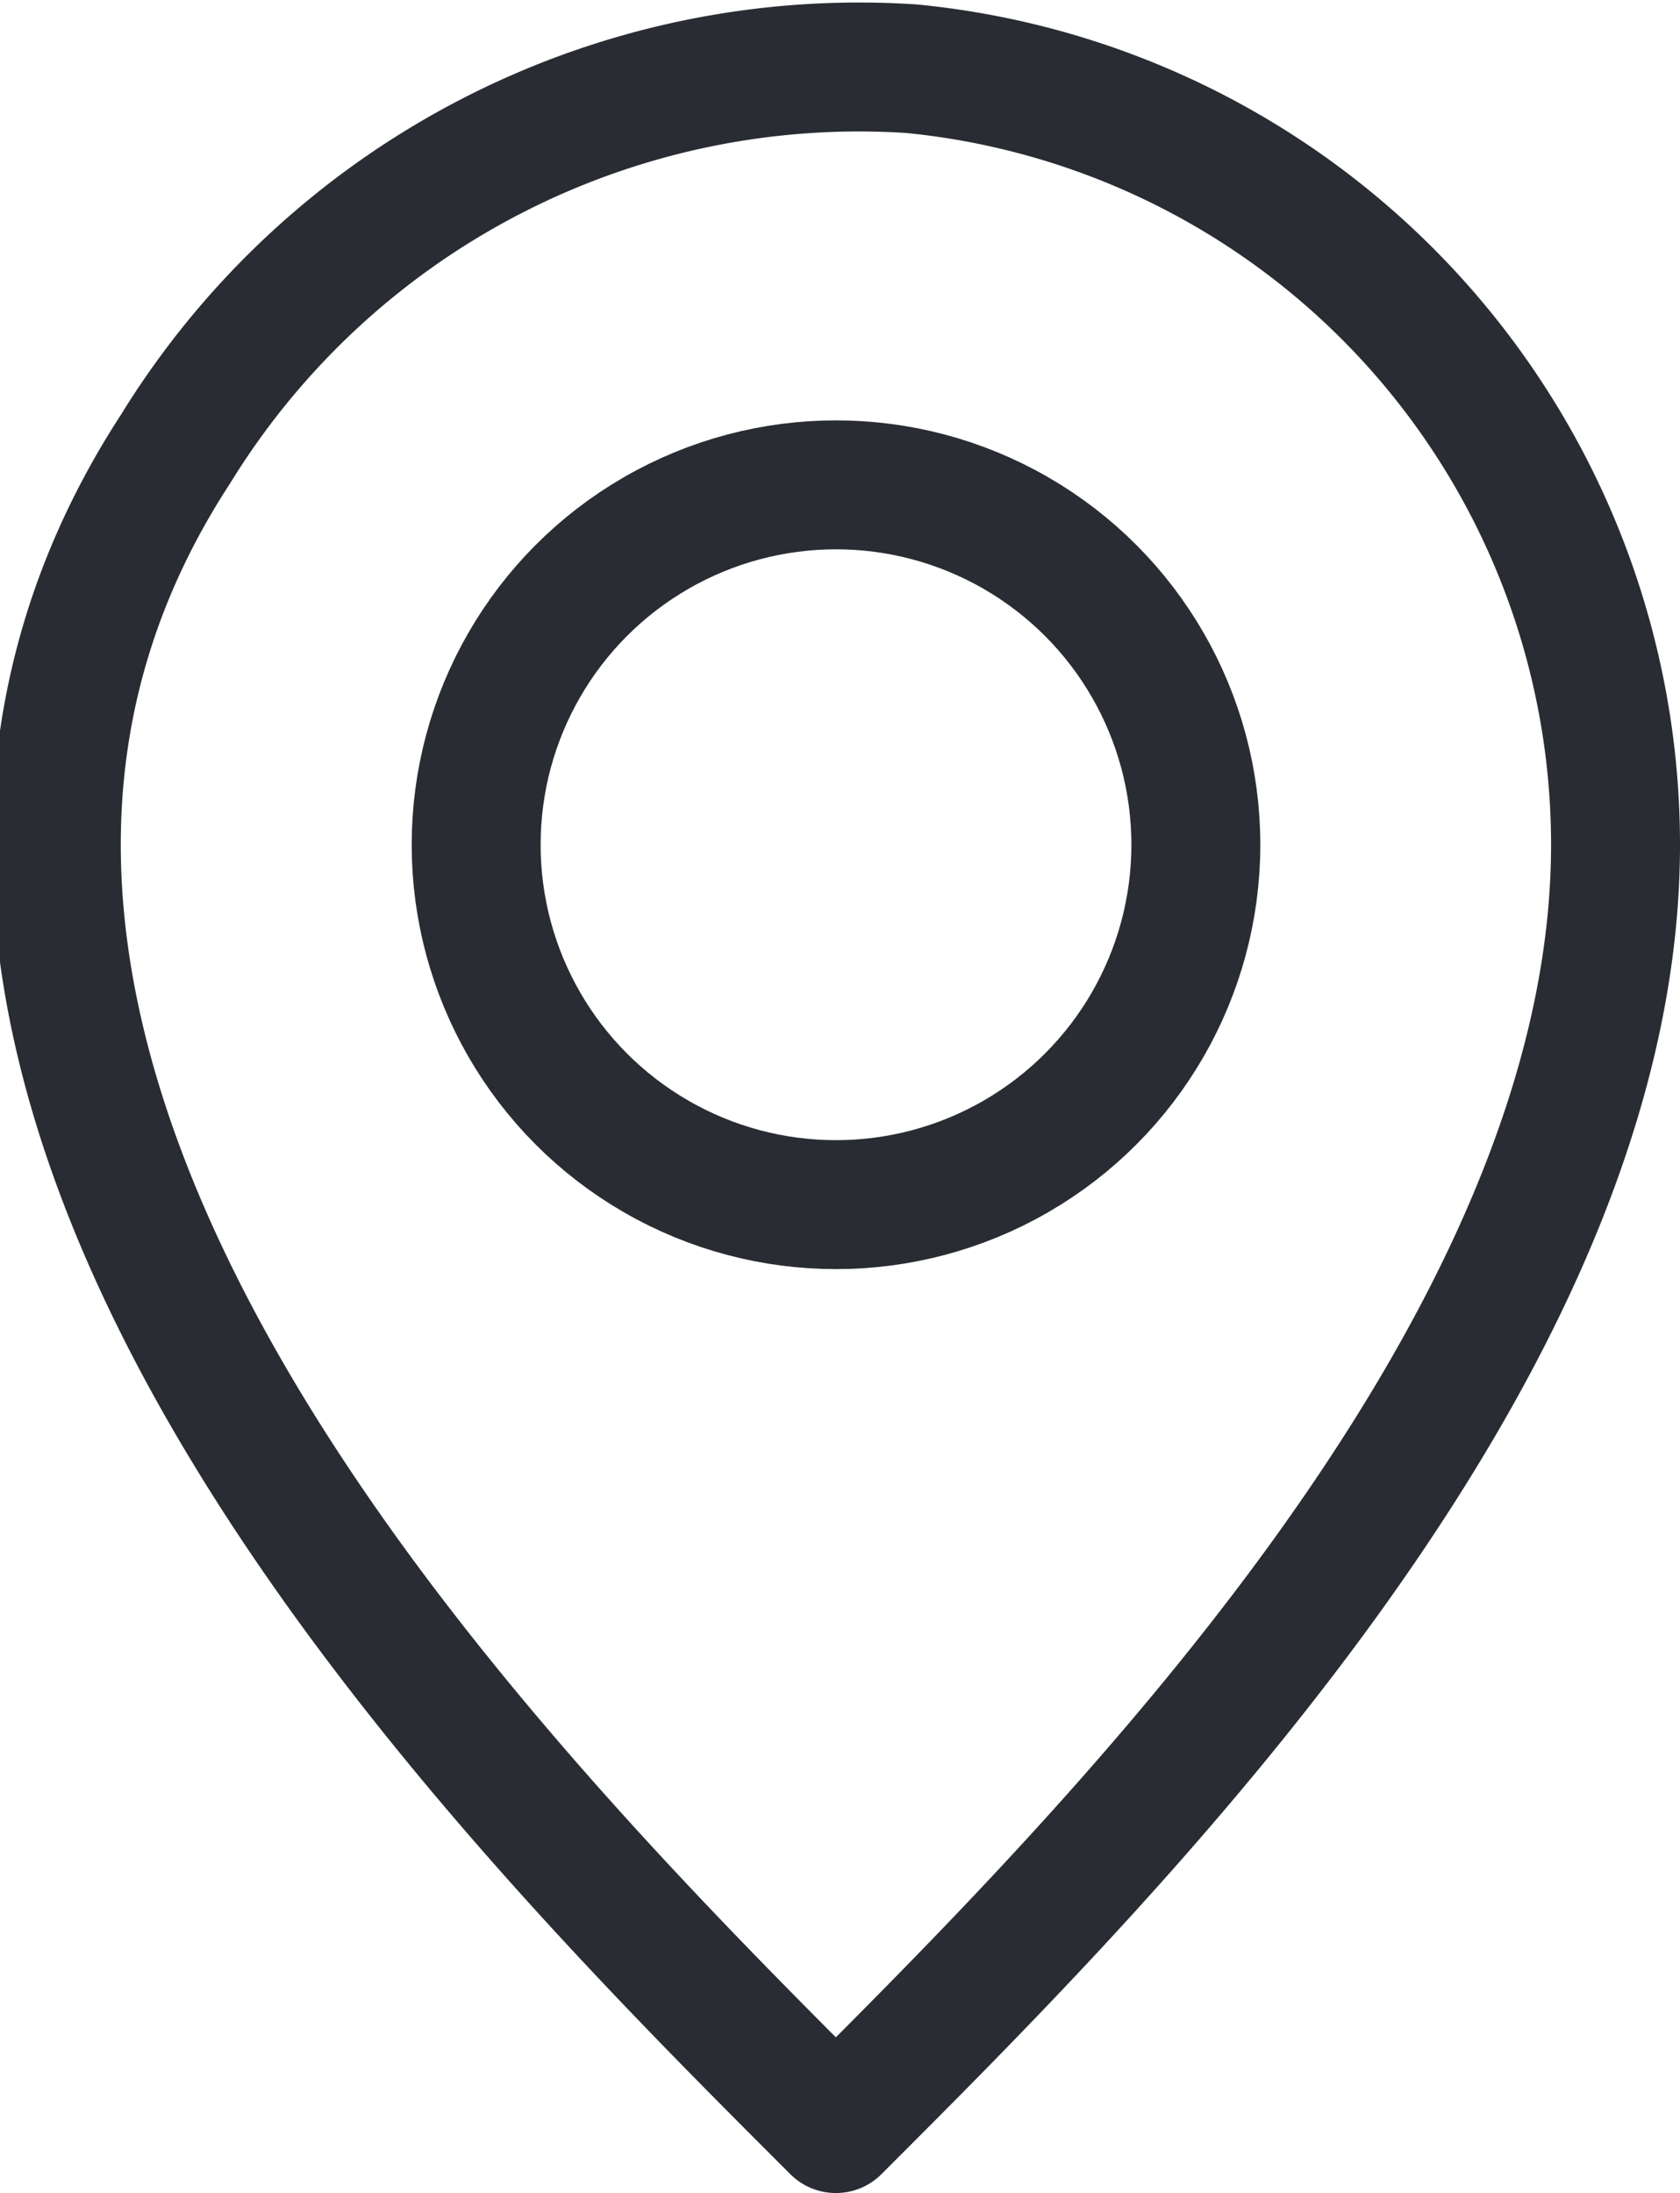 <svg xmlns="http://www.w3.org/2000/svg" width="13.03" height="17.007" viewBox="0 0 13.03 17.007">
  <g id="Grupo_3839" data-name="Grupo 3839" transform="translate(-4304.26 -1121.966)">
    <path id="Trazado_5801" data-name="Trazado 5801" d="M4305.621,1125.449c-3.131,4.81,2.483,10.386,5.122,13.024,2.09-2.09,6.047-6.021,6.047-9.956a6.047,6.047,0,0,0-5.459-6.018A6.223,6.223,0,0,0,4305.621,1125.449Z" fill="none" stroke="#292c33" stroke-linejoin="round" stroke-width="1"/>
    <circle id="Elipse_113" data-name="Elipse 113" cx="2.791" cy="2.791" r="2.791" transform="translate(4307.953 1125.726)" fill="none" stroke="#292c33" stroke-linejoin="round" stroke-width="1"/>
  </g>
</svg>
